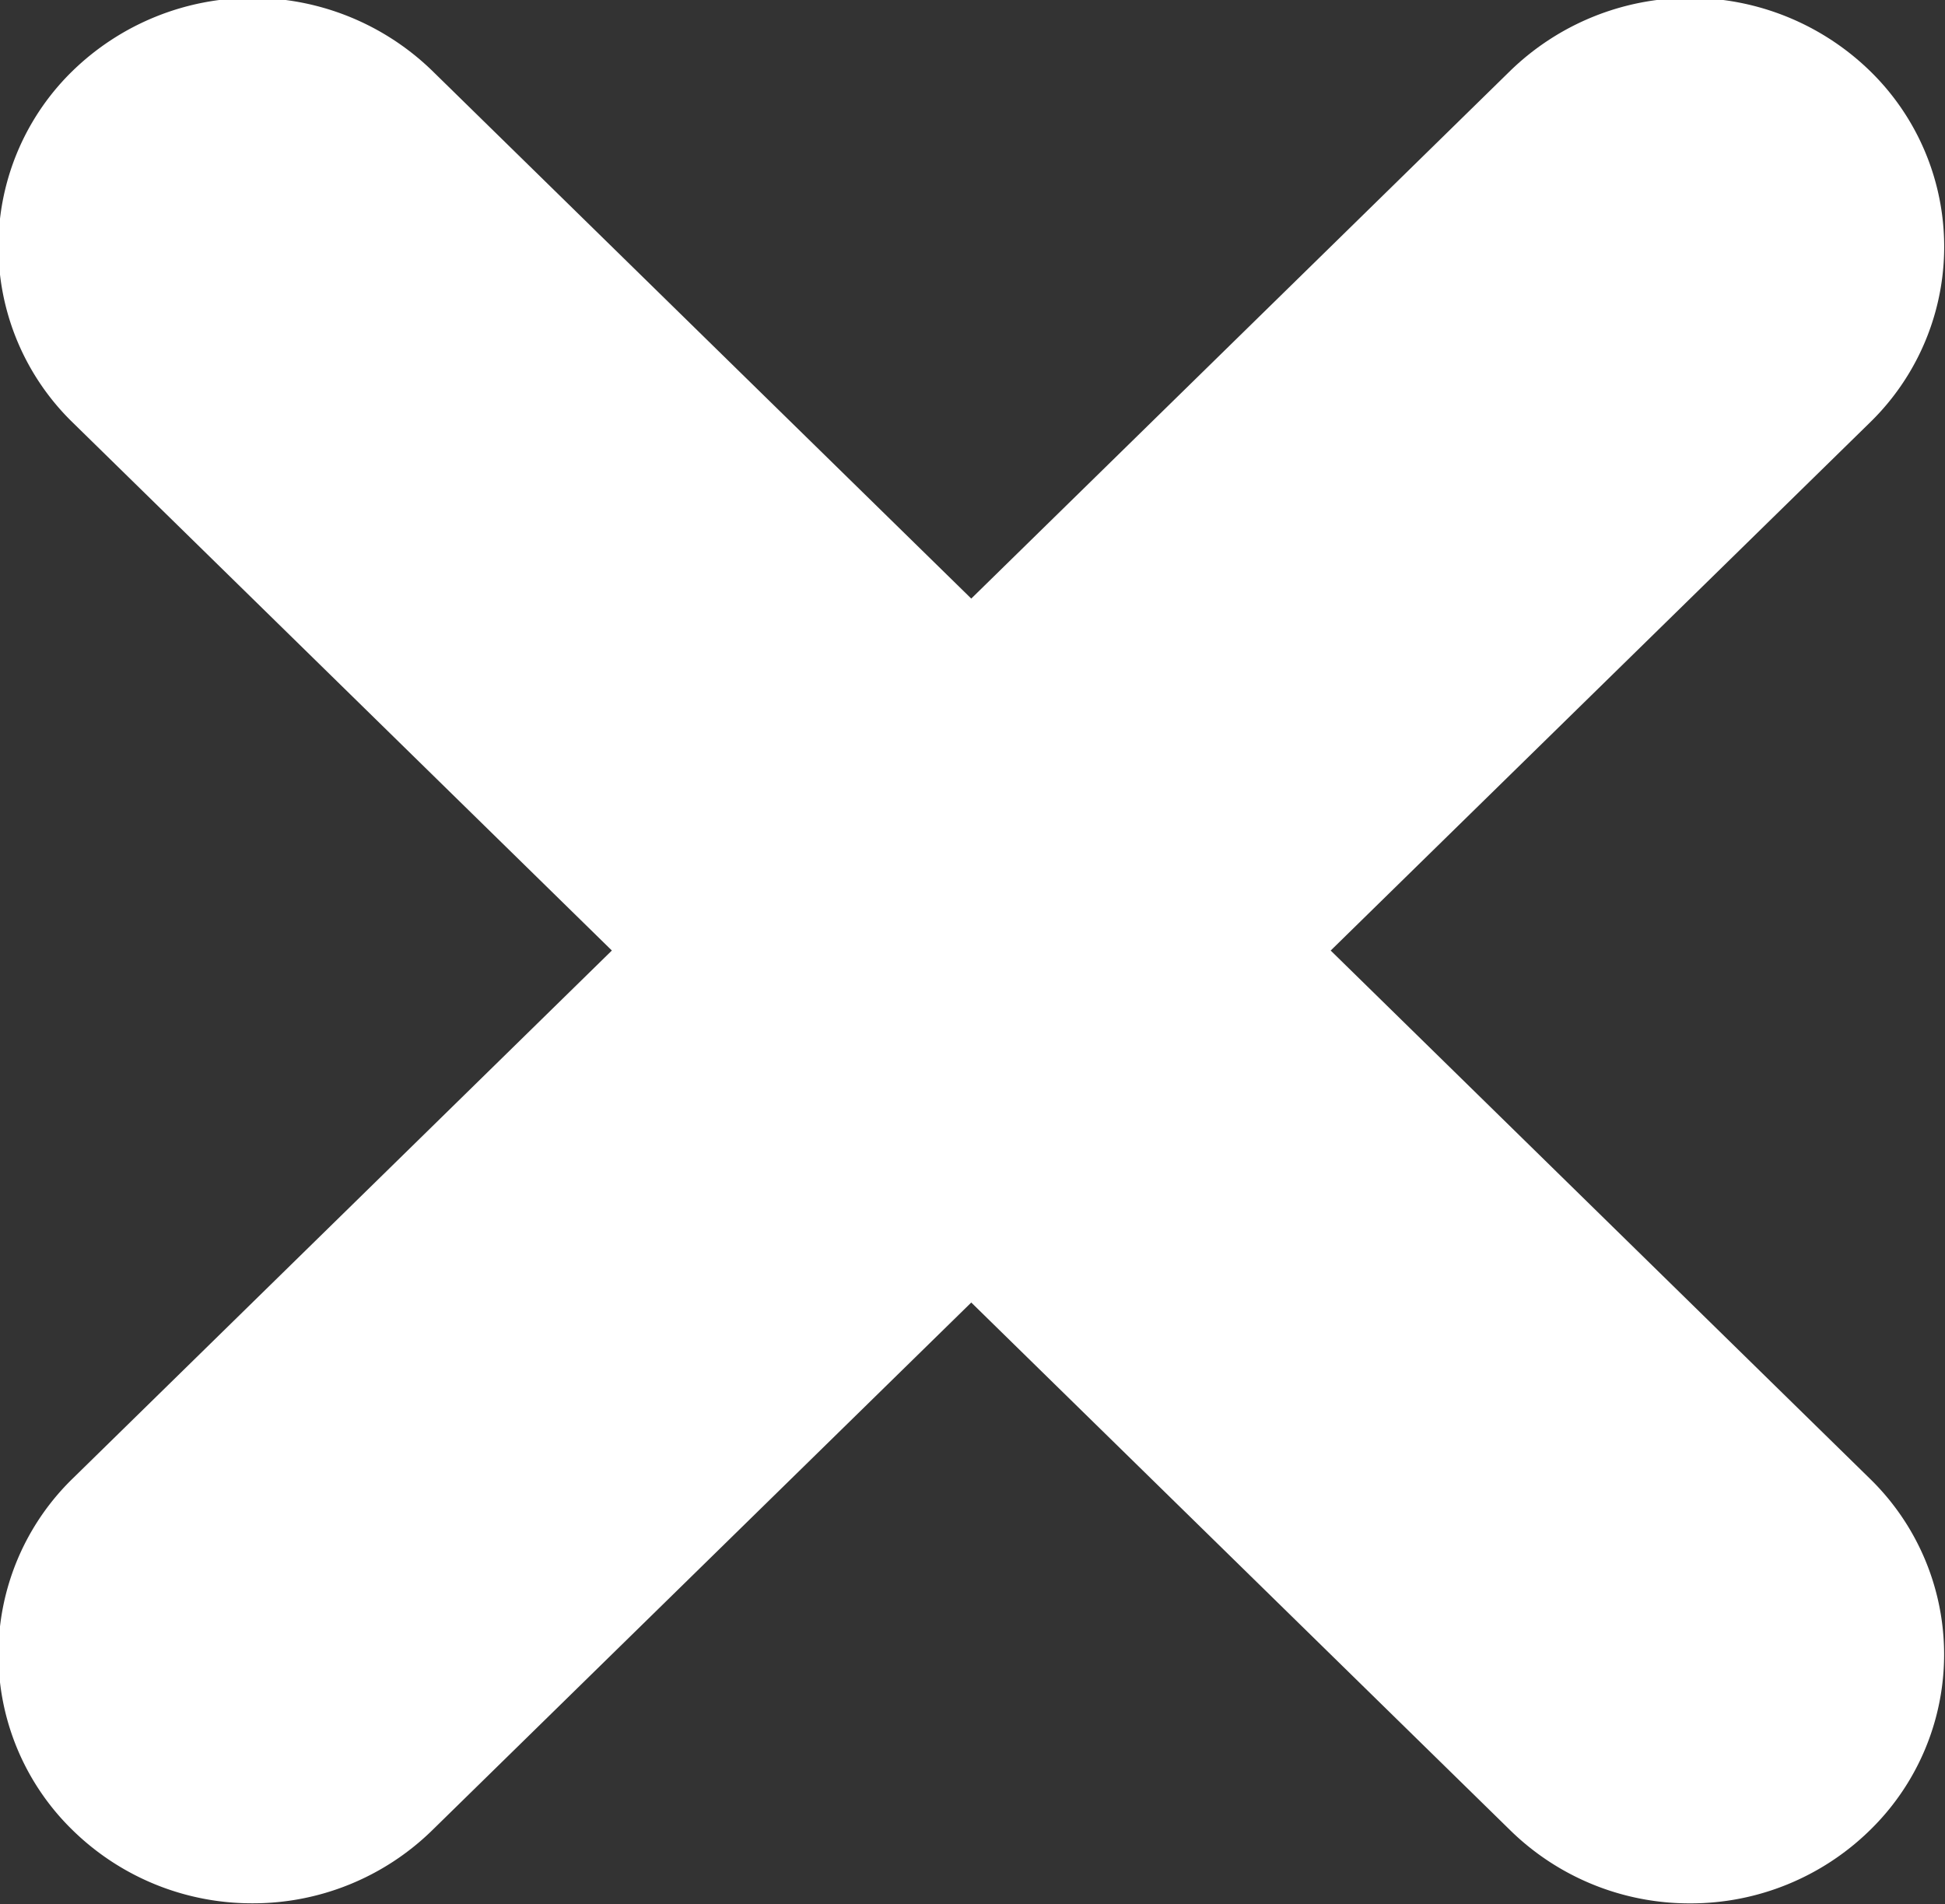 <svg xmlns="http://www.w3.org/2000/svg" preserveAspectRatio="xMidYMid" width="28.25" height="27.656" viewBox="0 0 28.25 27.656"><rect x="0" y="0" width="28.25" height="27.656" fill="#333333" stroke="none"/><defs><style>.cls-1{fill:#fff;fill-rule:evenodd}</style></defs><path d="M19.327 13.805l7.83-7.666a3.562 3.562 0 0 0 0-5.112 3.748 3.748 0 0 0-5.22 0l-7.83 7.666-7.83-7.666a3.748 3.748 0 0 0-5.22 0 3.562 3.562 0 0 0 0 5.11l7.83 7.667-7.83 7.667a3.562 3.562 0 0 0 0 5.11 3.72 3.72 0 0 0 2.61 1.06 3.72 3.72 0 0 0 2.61-1.06l7.83-7.665 7.83 7.666a3.72 3.72 0 0 0 2.61 1.06 3.72 3.72 0 0 0 2.61-1.06 3.562 3.562 0 0 0 0-5.11l-7.83-7.668z" class="cls-1"/></svg>